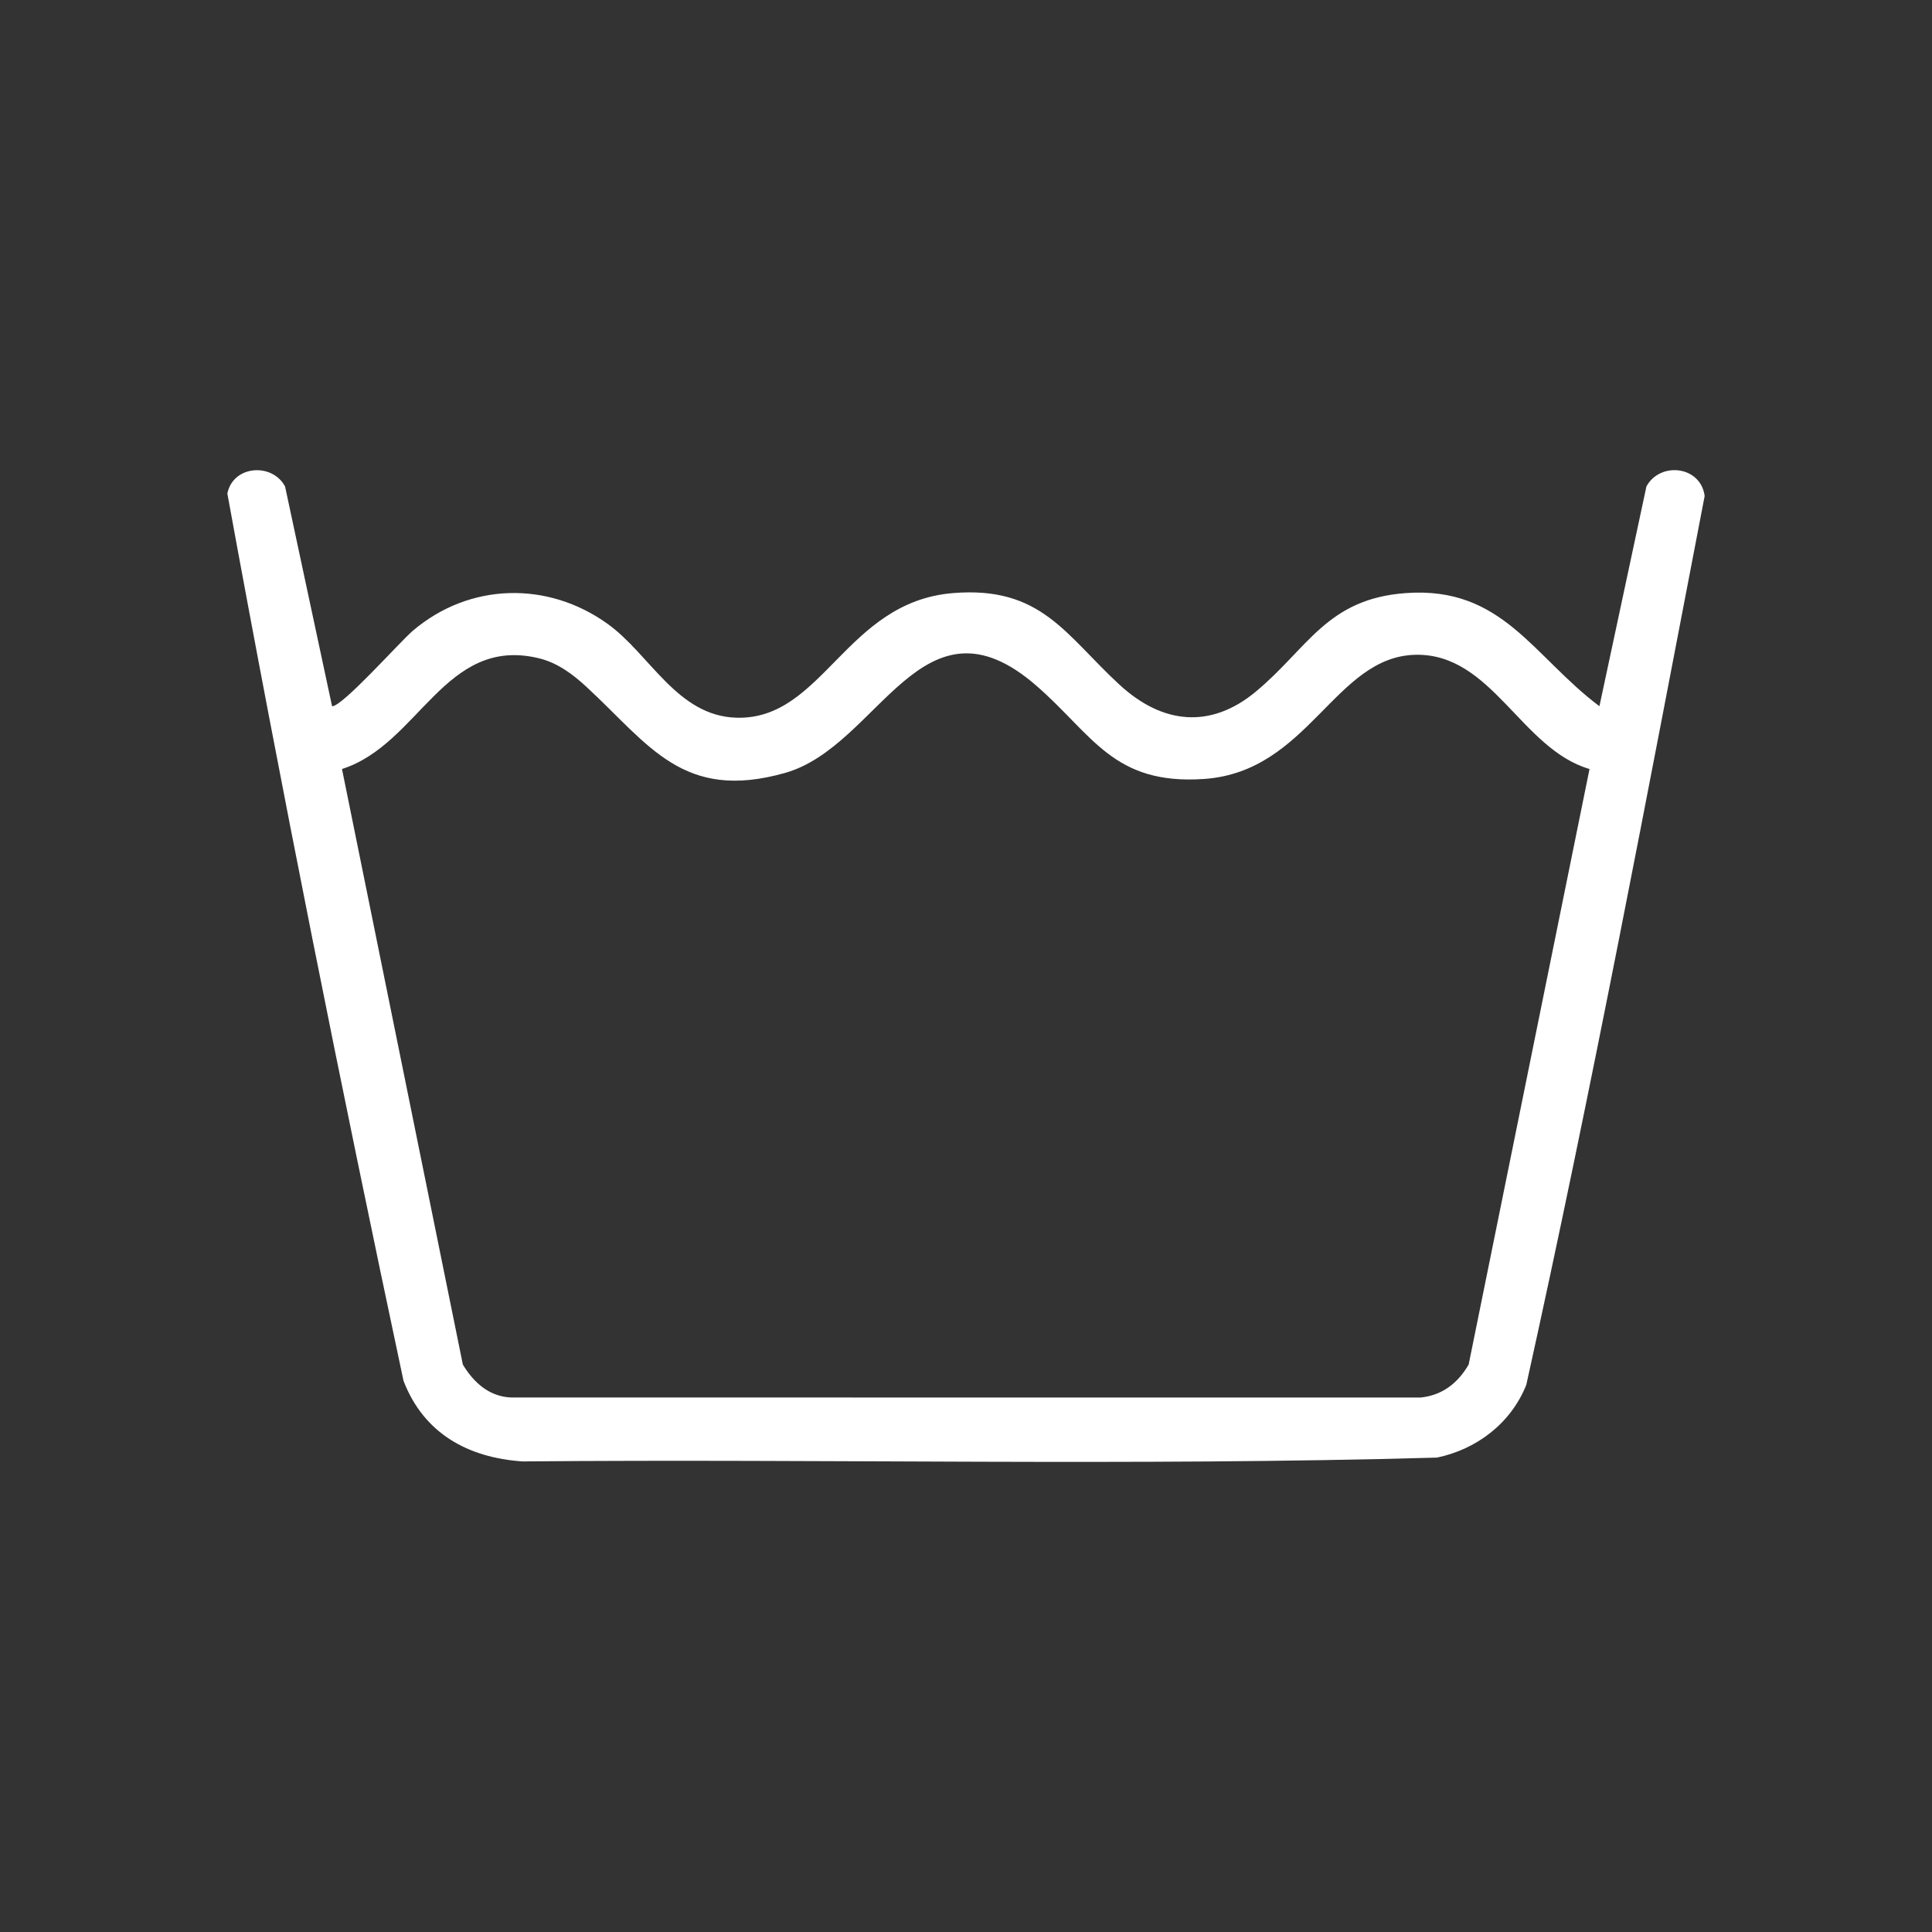<svg xmlns="http://www.w3.org/2000/svg" id="Capa_1" viewBox="0 0 1000 1000"><rect x="0" y="0" width="1000" height="1000" fill="#333333" stroke="none"/><defs><style>      .st0 {        fill: #fff;      }      .st1 {        display: none;      }    </style></defs><g class="st1"><path class="st0" d="M651.03,446.5c80.46,93.15,197.81,248.73,217.41,372.51,10.76,67.93-21.15,124.71-97.26,111.86-29.34-4.95-61.06-54.48-83.53-55.28-21.63-.77-56.57,52.39-87.27,55.91-43.18,4.95-73.05-55.65-99.8-55.67-24.32-.02-56.06,52.99-87.59,55.64-43.05,3.63-68.33-52.68-97.87-55.47-21.72-2.05-57.05,51.07-87.21,55.23-58.07,8.01-99.23-27.57-98.36-86.06,1.42-95.19,113.01-265.75,171.8-341.62,44.69-57.68,107.08-95.55,65.53-177.94-16.2-32.13-32.72-50.47-39.58-89.35-7.17-40.61,11.11-62.44,1.59-103.76-3.27-14.2-16.63-39.25-14.41-51.17,3.21-17.26,56.94-17.2,68.05-7.33,5.34,4.75,12.31,38.31,16.65,49.03,41.94,103.45,154.29,111.59,199.57,6.51,6.87-15.94,8.25-33.19,13.68-47.14,5.89-15.13,29.92-15.57,43.8-14.5,53.11,4.09,24.99,29.02,17.59,58.86-10.47,42.2,6.01,59.45,3.08,95.52-7.13,87.97-103.11,134.79-25.87,224.21ZM365.23,92.5l-23.99-.31c8.89,27.3,17.47,51.92,14.57,81.46-1.75,17.86-8.84,27.67-6.97,48.39,5.18,57.3,51.6,93.09,55.76,149.77l43.69.13c.66-11.36-4.34-26.3,9.6-30.54,8.05-2.44,69.49-2.53,78.64-.56,14.72,3.18,7.59,19.8,9.04,31.09l50.76-.34c5.67-61.52,63.11-104.22,56.3-168.76-.99-9.41-5.97-19.4-7.02-29.47-3-28.91,5.81-54.29,14.29-81.18l-25.64,2.31c-14.37,82.54-86.8,160.46-176.21,125.35-51.75-20.32-81.66-75.38-92.81-127.35ZM523.68,401.13c-1.61-11.53,3.92-27.35-3.65-36.49h-47.44v36.49h51.09ZM448.28,396.25l-45.99.26c-4.35,40.18-33.57,60.63-56.13,88.61-62.96,78.11-131.51,178.08-169.06,271.25-16.91,41.95-50.31,137.8,18.04,149.66,51.39,8.92,56.12-25.48,93.39-45.54,24.78-13.34,41.88-7.73,63.23,8.12,25.13,18.65,42.95,53.85,76.84,29.79,25.8-18.32,42.54-49.31,79.34-44.85,31.5,3.82,60.83,55.16,87.42,53.66,32.23-1.83,56.86-65.13,105.98-52.47,25.4,6.55,50.39,46.01,70.4,51.23,35.01,9.13,71.69-8.55,75.45-46.32,10.17-102.14-132.57-305.01-198.2-383.15-21.35-25.42-46.44-42.04-50.14-79.99l-53.29-.26c-.85,8.36,3.77,25.68-6.56,28.71-6.92,2.03-76.08,1.48-83.65-.58-1.92-.52-3.76-1.17-4.85-2.98l-2.23-25.15Z"></path><path class="st0" d="M360.02,513.38c12.18-3.28,18.56,7.8,13.95,19.02-4.87,11.85-29.79,42.35-38.61,56.24-31.88,50.2-63.29,100.67-88.65,154.61-4.56,9.7-8.7,39.76-25.33,29.64-13.22-8.05,2.56-35.93,7.53-47.43,20.82-48.13,55.68-102.32,84.55-146.55,6.25-9.57,40.72-63.96,46.56-65.53Z"></path></g><path class="st0" d="M579.58,354.51c21.94,20.2,46.86,23.04,70.41,3.49,27.04-22.45,36.73-48.1,77.77-51.03,49.85-3.56,65.62,32.71,100.1,58.56l24.33-113.76c7.09-12.99,28.12-10.66,30.14,4.96-29.5,153.39-58.51,307.58-92.32,460.07-7.91,19.82-25.59,33.34-46.25,37.65-157.46,4.47-315.6.58-473.32,1.98-28.28-1.94-51.12-14.51-61.59-41.75-32.42-152.44-63.23-306.03-91.17-459.21,2.91-14.66,23.19-16.13,29.87-3.68l24.33,113.76c5.32.24,35.15-33.42,41.81-39.08,29.21-24.85,69.66-25.91,100.77-3.59,22.05,15.83,36.03,47.82,66.86,48.61,44.66,1.15,56.3-59.9,111.85-64.5,45.79-3.79,58.26,21.62,86.42,47.55ZM303.6,355.56c-7.19-6.65-15.12-12.56-24.81-14.88-48.63-11.65-61.73,44.56-101.78,57.36l62.56,308.26c5.56,9.25,13.6,16.55,24.9,17.04l470.82.02c11.3-1.14,19.34-7.53,24.88-17.06l62.56-308.26c-35.41-10.35-50.53-59.99-90.09-59.12-41.91.91-55.14,60.55-109.44,64.27-46.97,3.22-57.5-22.77-86.68-48.19-59.43-51.78-81.26,31.2-130.12,45.05-52.9,14.99-70.4-14.54-102.79-44.48Z"></path></svg>